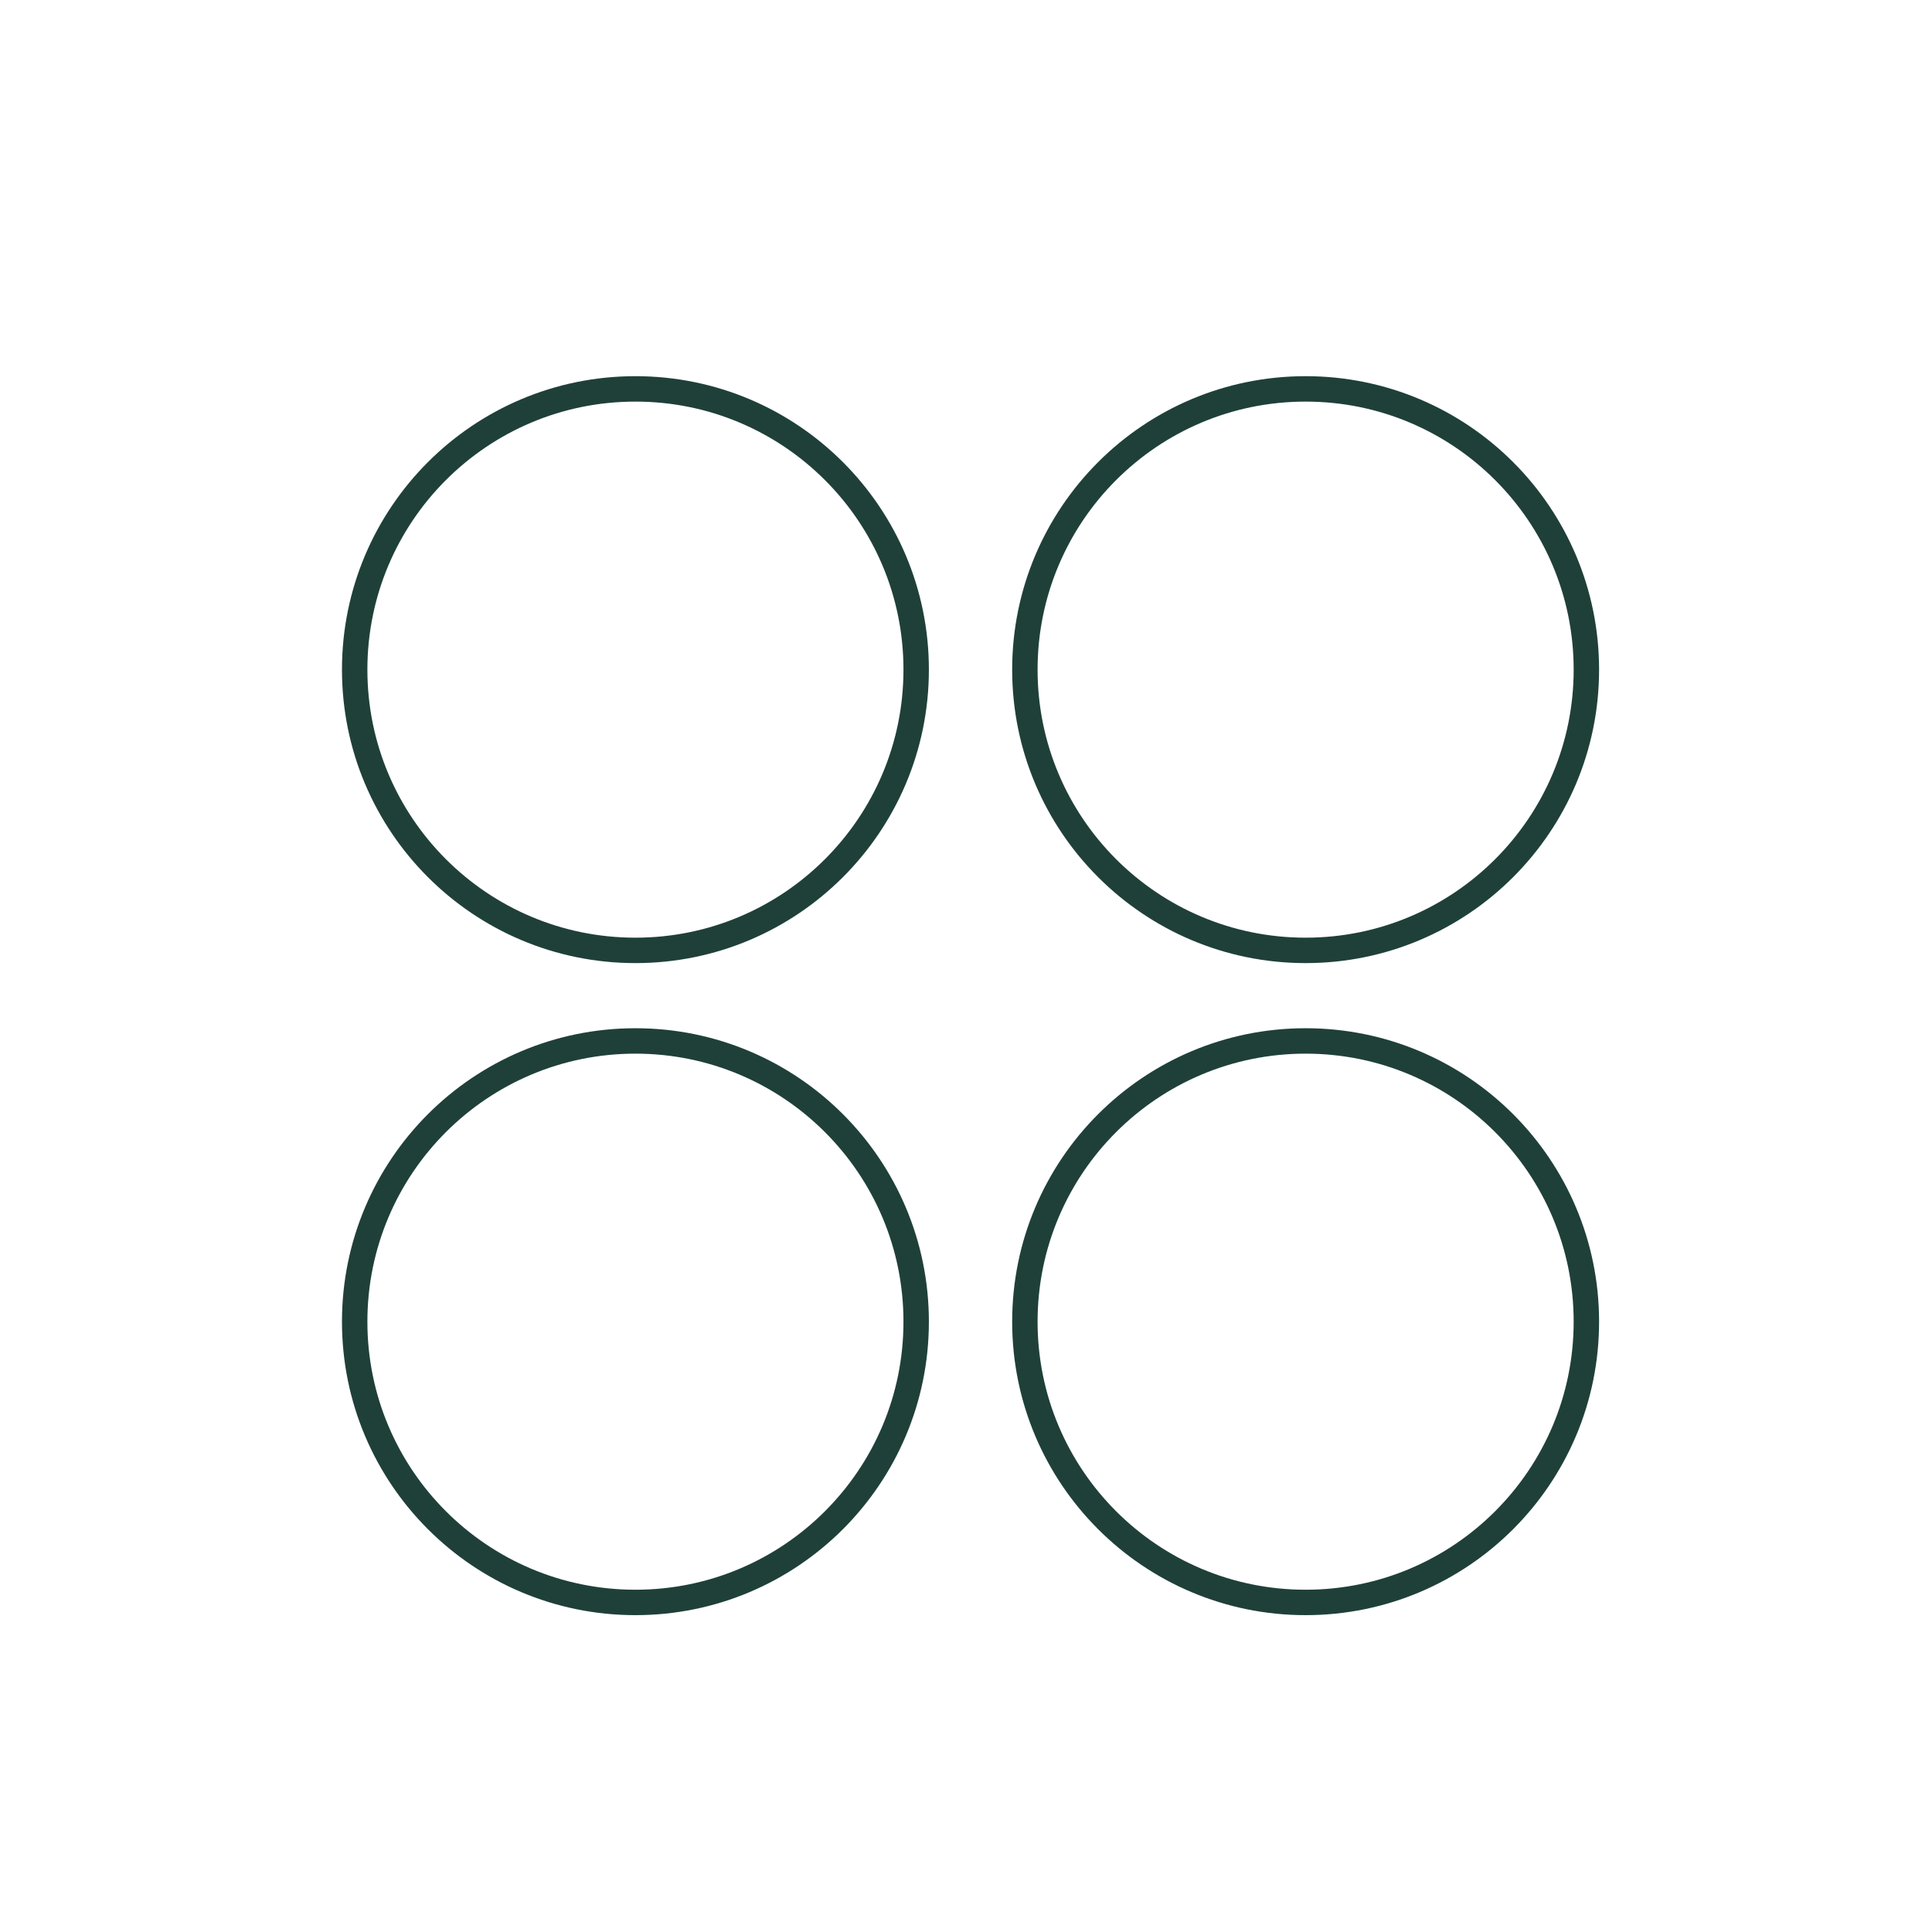 <?xml version="1.0" encoding="UTF-8"?>
<svg xmlns="http://www.w3.org/2000/svg" fill="none" height="38" viewBox="0 0 38 38" width="38">
  <g stroke="#1f4039" stroke-linecap="round" stroke-linejoin="round" stroke-width=".5">
    <path d="m12.498 18.693c3.05 0 5.522-2.472 5.522-5.522 0-3.05-2.472-5.522-5.522-5.522-3.05 0-5.522 2.472-5.522 5.522 0 3.05 2.472 5.522 5.522 5.522z"></path>
    <path d="m25.68 18.693c3.05 0 5.522-2.472 5.522-5.522 0-3.05-2.472-5.522-5.522-5.522-3.05 0-5.522 2.472-5.522 5.522 0 3.05 2.472 5.522 5.522 5.522z"></path>
    <path d="m12.498 31.518c3.05 0 5.522-2.472 5.522-5.522s-2.472-5.522-5.522-5.522c-3.05 0-5.522 2.472-5.522 5.522s2.472 5.522 5.522 5.522z"></path>
    <path d="m25.68 31.518c3.05 0 5.522-2.472 5.522-5.522s-2.472-5.522-5.522-5.522c-3.05 0-5.522 2.472-5.522 5.522s2.472 5.522 5.522 5.522z"></path>
  </g>
</svg>
